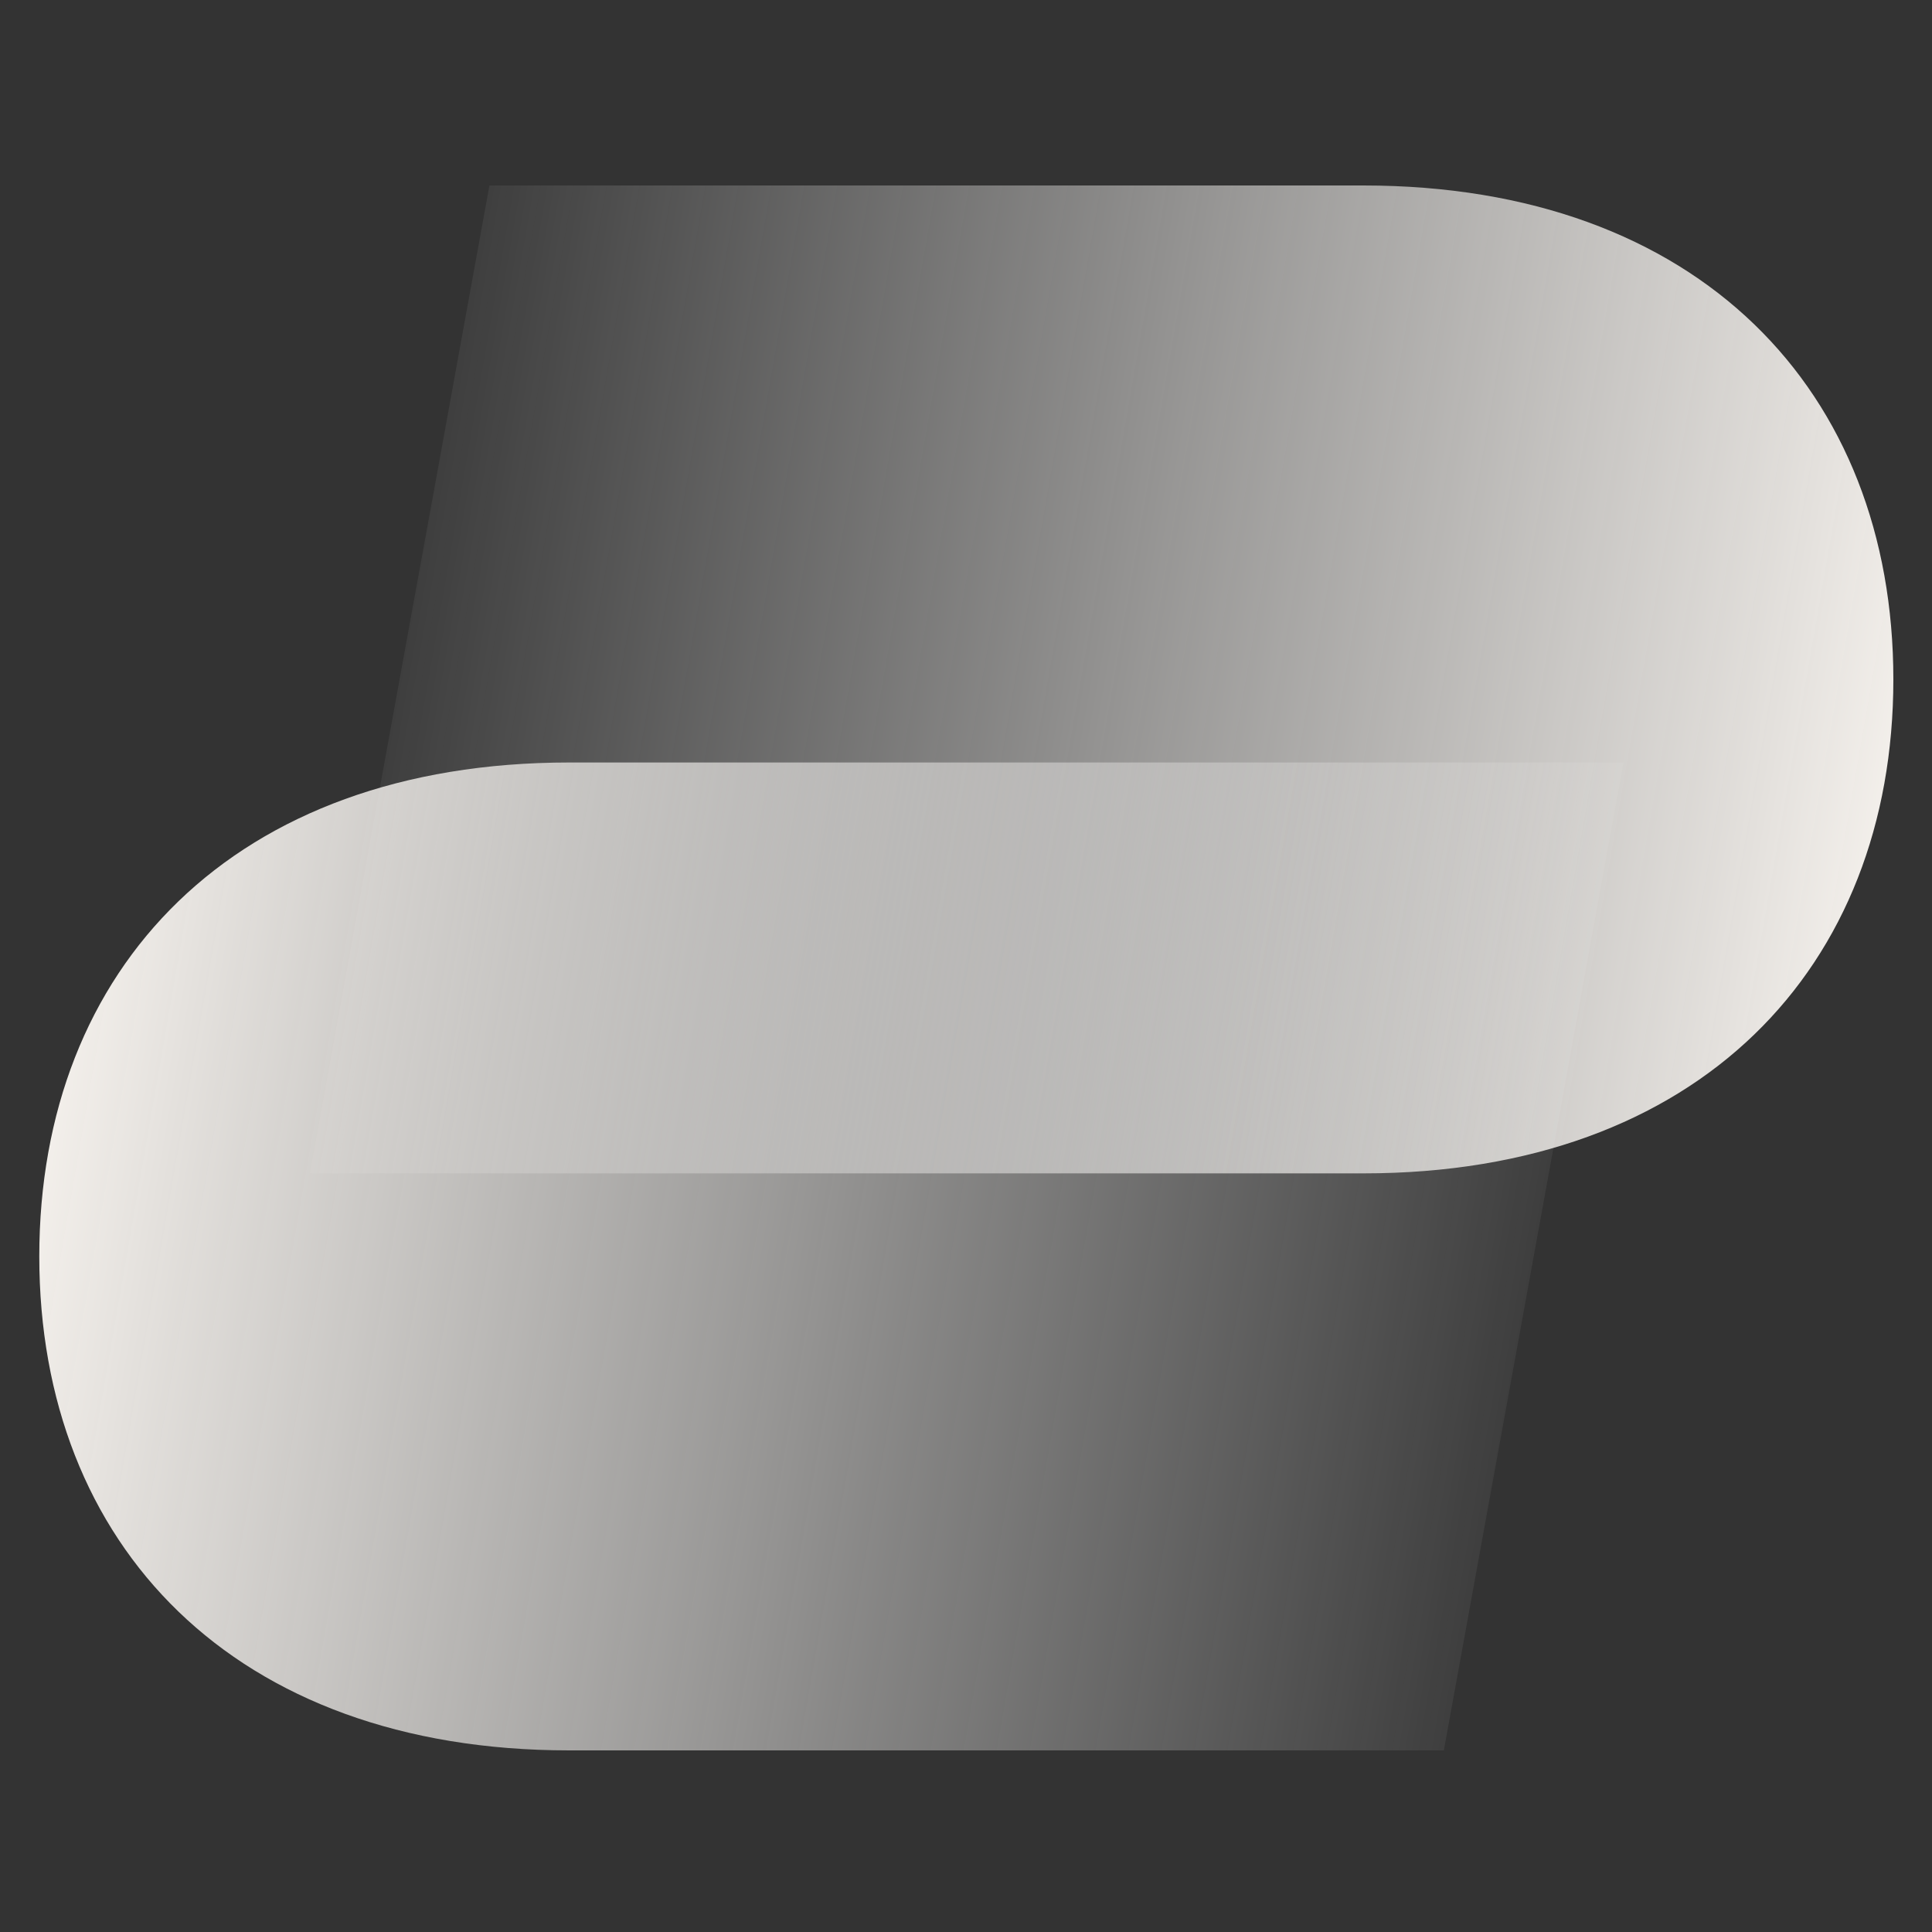 <?xml version="1.0" encoding="UTF-8"?>
<svg id="Laag_1" xmlns="http://www.w3.org/2000/svg" xmlns:xlink="http://www.w3.org/1999/xlink" version="1.1" viewBox="0 0 300 300">
  <rect x="0" y="0" width="300" height="300" fill="#333333" stroke="none"/>
  <!-- Generator: Adobe Illustrator 29.1.0, SVG Export Plug-In . SVG Version: 2.1.0 Build 142)  -->
  <defs>
    <style>
      .st0 {
        fill: url(#linear-gradient1);
      }

      .st1 {
        fill: url(#linear-gradient);
      }
    </style>
    <linearGradient id="linear-gradient" x1="303.5" y1="16606.5" x2="-118.8" y2="16533.1" gradientTransform="translate(0 -16471.7)" gradientUnits="userSpaceOnUse">
      <stop offset="0" stop-color="#fcf8f3"/>
      <stop offset=".6" stop-color="#fff" stop-opacity="0"/>
    </linearGradient>
    <linearGradient id="linear-gradient1" x1="-16584.2" y1="134.8" x2="-17006.5" y2="61.4" gradientTransform="translate(-16587.6 300.6) rotate(-180)" xlink:href="#linear-gradient"/>
  </defs>
  <path class="st1" d="M76,28.8h135.7c52.1,0,82.3,31.9,82.3,76.7s-30.2,76.7-82.3,76.7H48.1L76,28.8Z"/>
  <path class="st0" d="M224.2,271.8H88.4c-52.1,0-82.3-31.9-82.3-76.7s30.2-76.7,82.3-76.7h163.7l-27.9,153.4h0Z"/>
</svg>